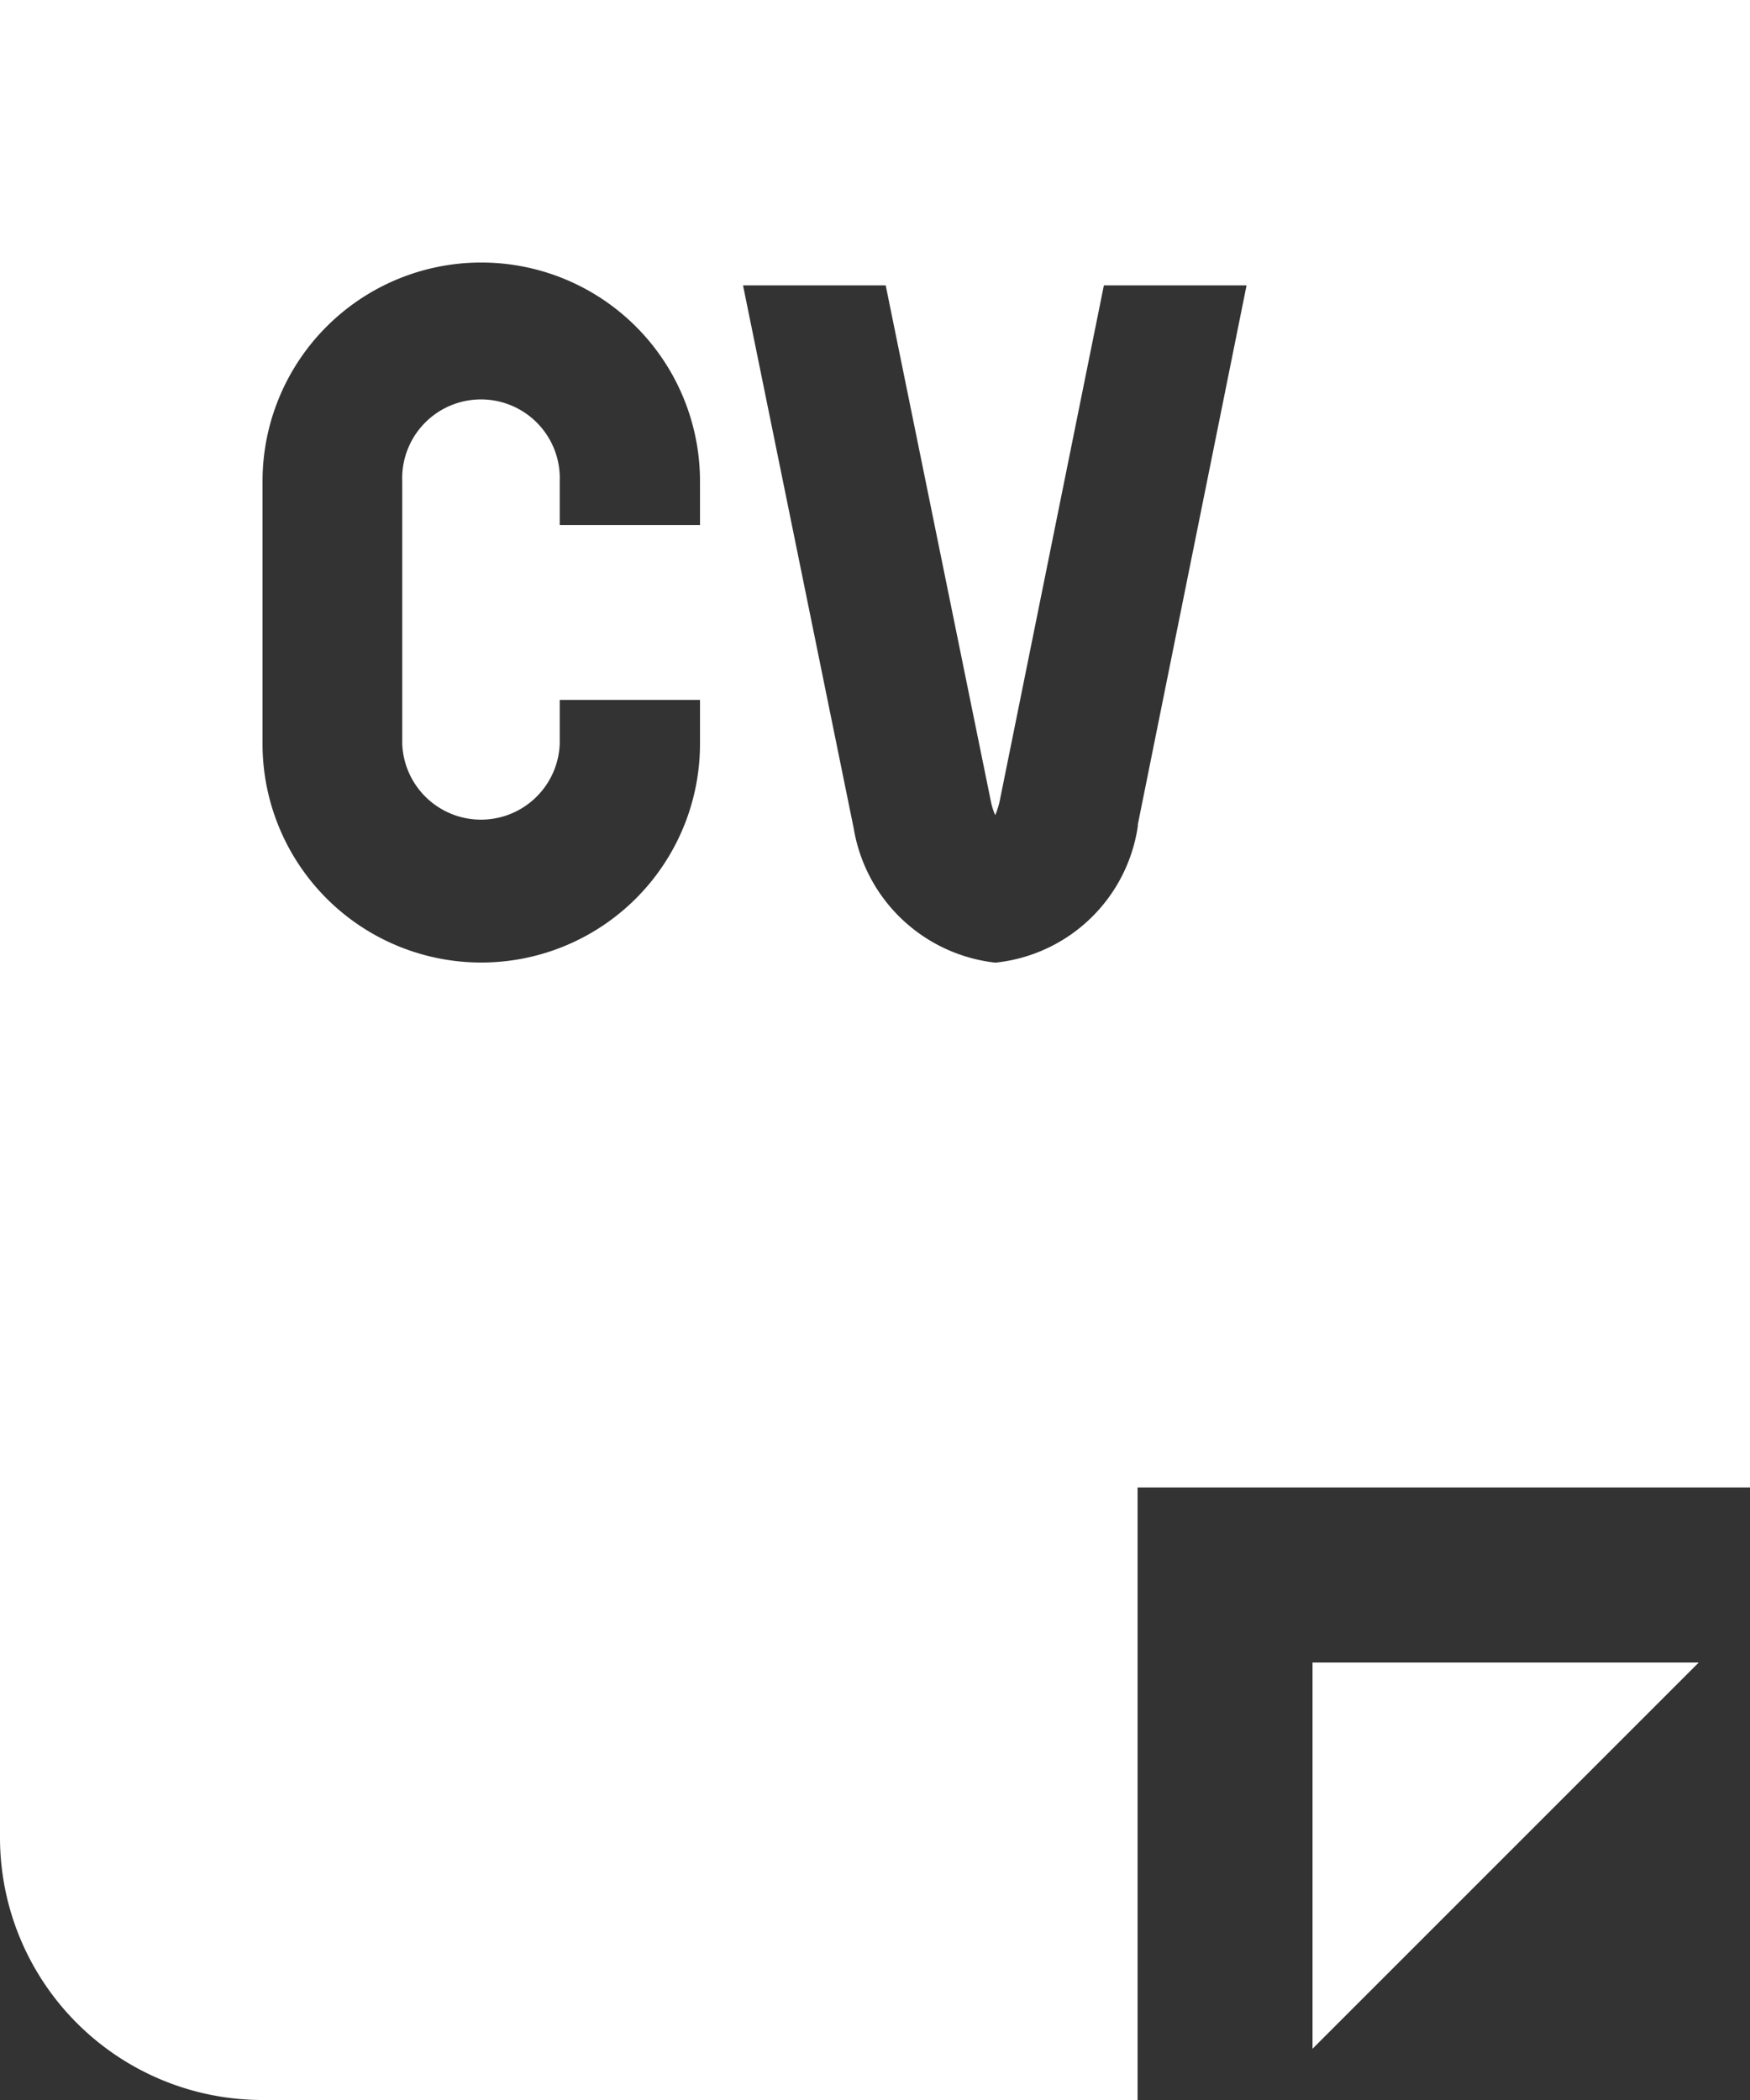 <svg xmlns="http://www.w3.org/2000/svg" width="15.945" height="19.134" viewBox="0 0 15.945 19.134">
  <rect x="0" y="0" width="15.945" height="19.134" fill="#333333" stroke="none"/>
  <path id="cv_1_" data-name="cv (1)" d="M13.959,18.667V15.148h3.519ZM2,0V16.742a2.392,2.392,0,0,0,2.392,2.392h7.973V13.553h5.581V0ZM8.378,4.784H7.1v-.4a.718.718,0,1,0-1.435,0V6.777a.718.718,0,0,0,1.435,0v-.4H8.378v.4a1.993,1.993,0,0,1-3.986,0V4.385a1.993,1.993,0,0,1,3.986,0Zm3.991,2.731a1.463,1.463,0,0,1-1.3,1.256,1.474,1.474,0,0,1-1.29-1.221L8.77,2.6h1.3l.958,4.7a.582.582,0,0,0,.04.127.722.722,0,0,0,.045-.15L12.058,2.6h1.3l-.992,4.918Z" transform="translate(-2)" fill="#fff"/>
</svg>
